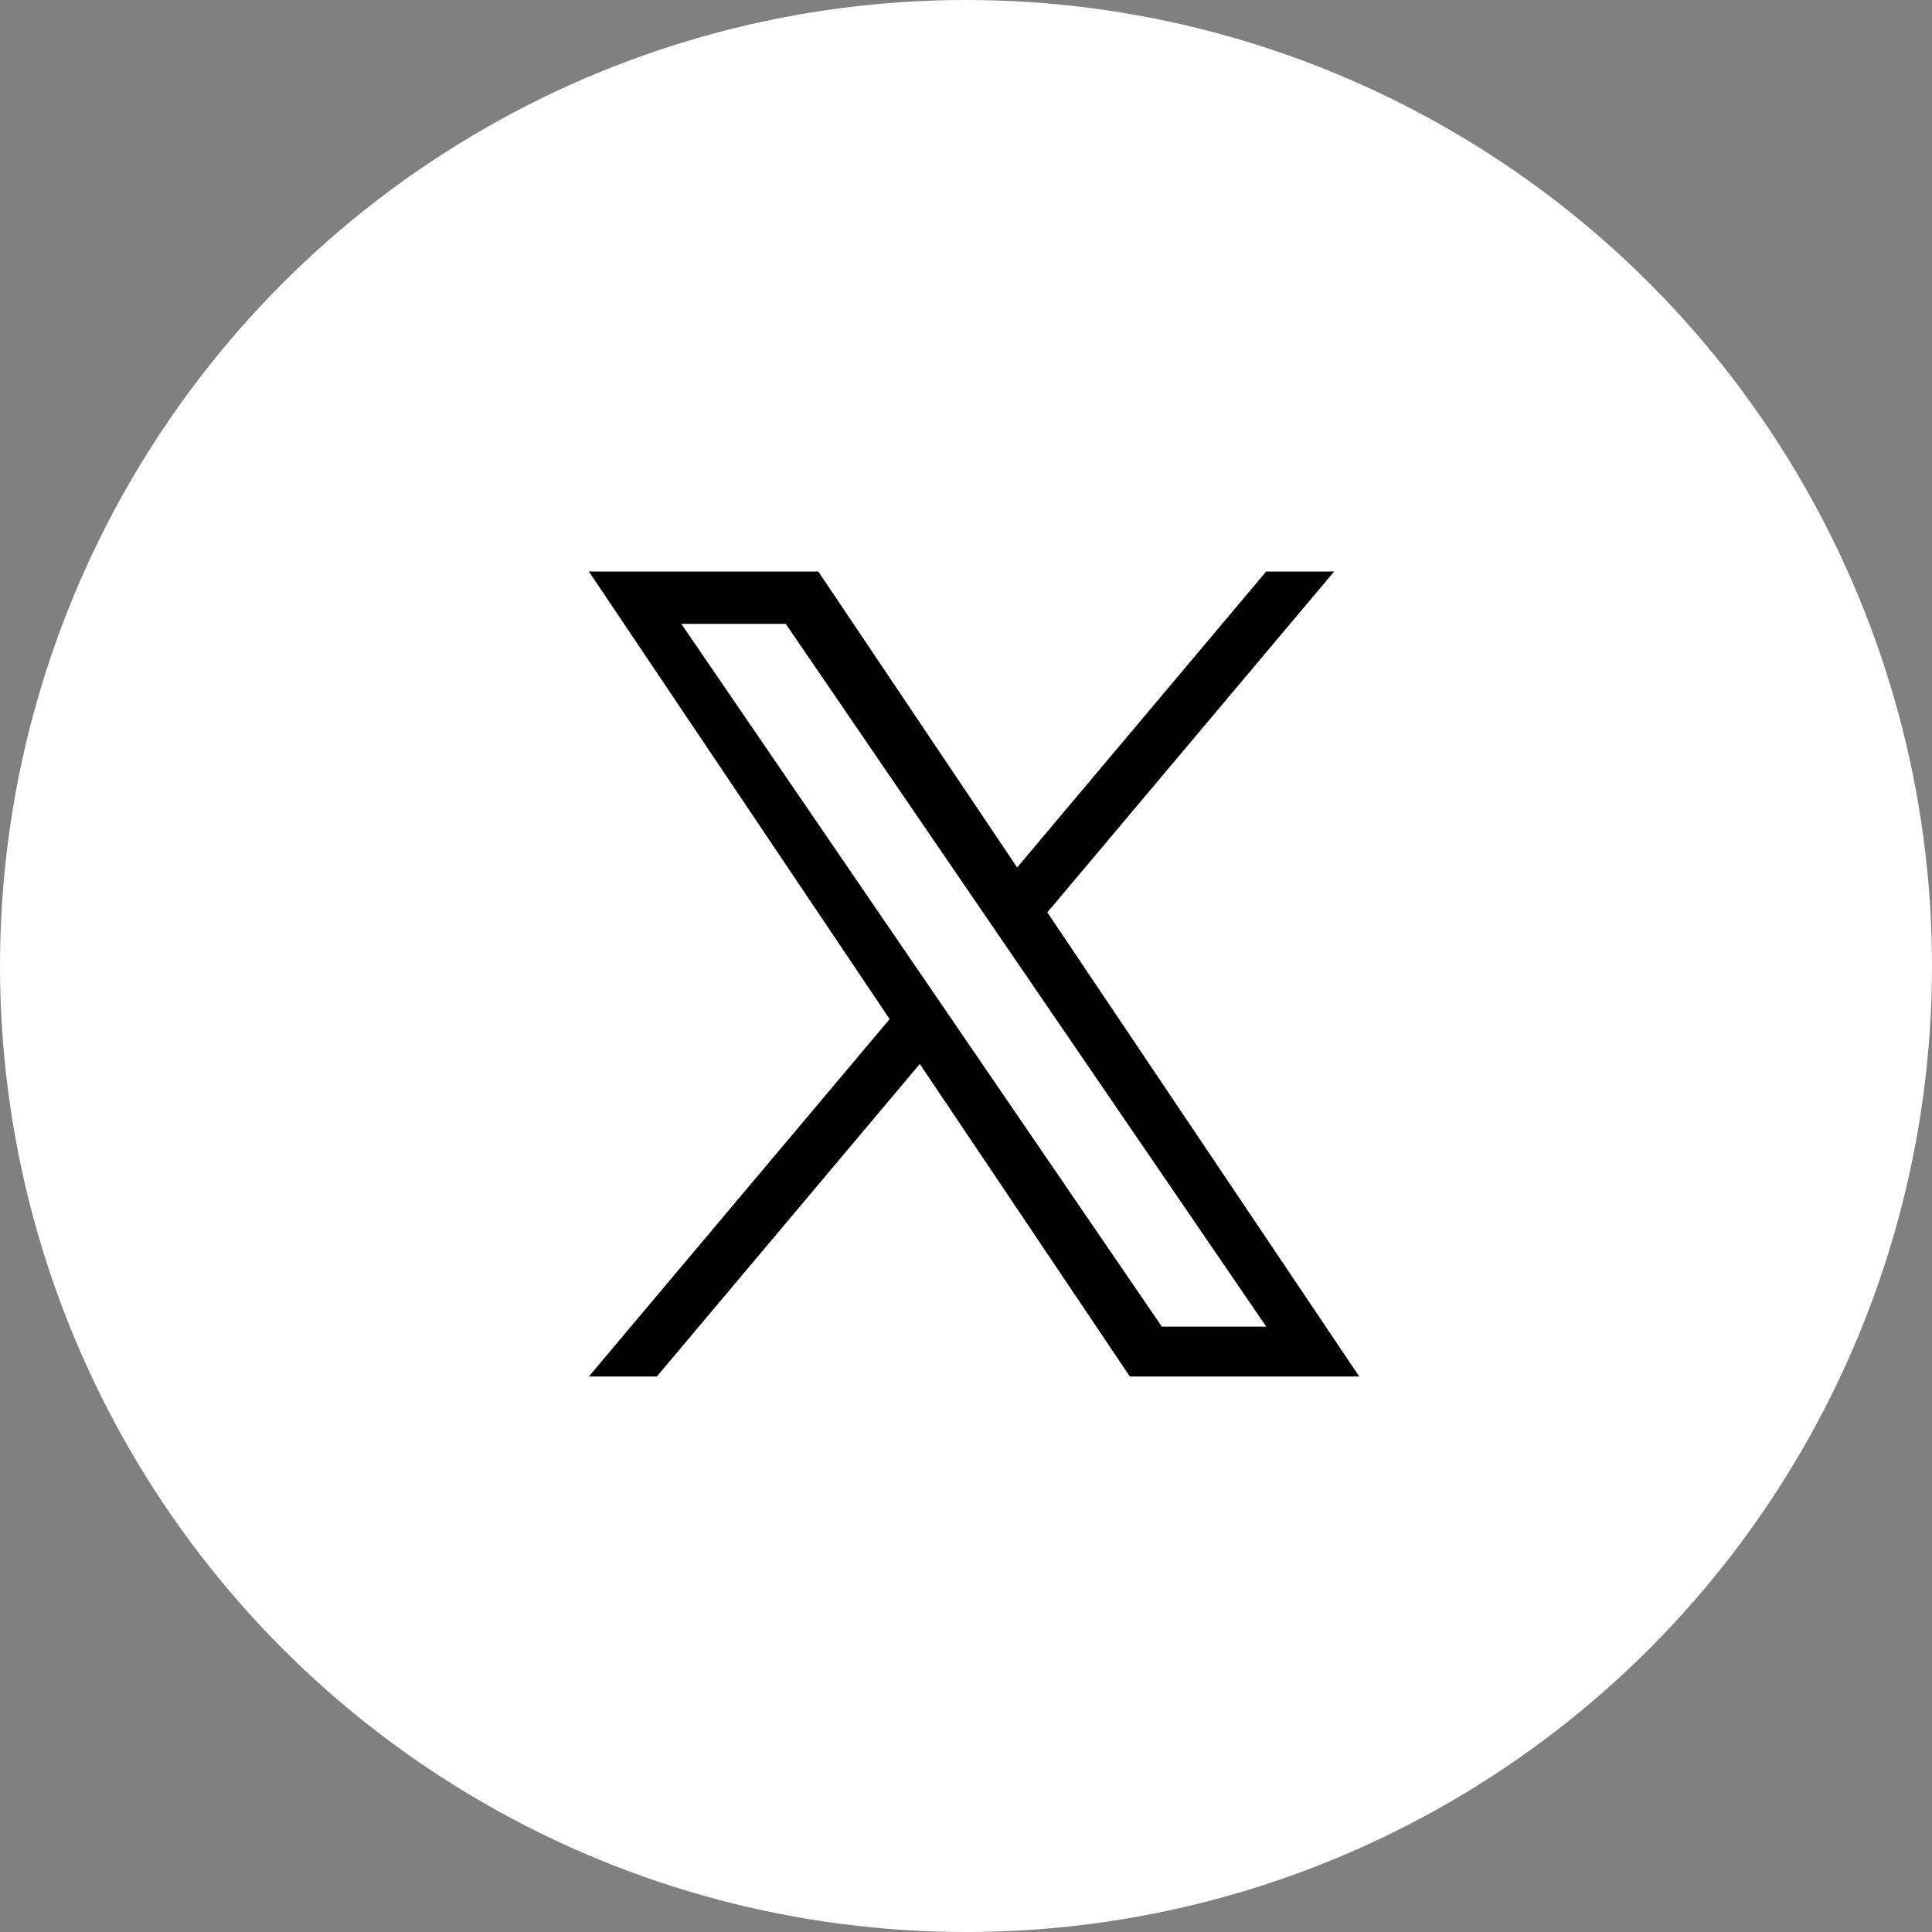 <svg width="48" height="48" viewBox="0 0 48 48" fill="none" xmlns="http://www.w3.org/2000/svg">
<rect x="0" y="0" width="48" height="48" fill="#808080" stroke="none"/>
<circle cx="24" cy="24" r="24" fill="white"/>
<path d="M26.021 22.668L33.147 14.199H31.458L25.271 21.552L20.33 14.199H14.63L22.103 25.319L14.63 34.199H16.319L22.852 26.434L28.071 34.199H33.77L26.021 22.668H26.021ZM23.708 25.416L22.951 24.309L16.927 15.499H19.521L24.382 22.609L25.139 23.716L31.459 32.959H28.865L23.708 25.417V25.416Z" fill="black"/>
</svg>
